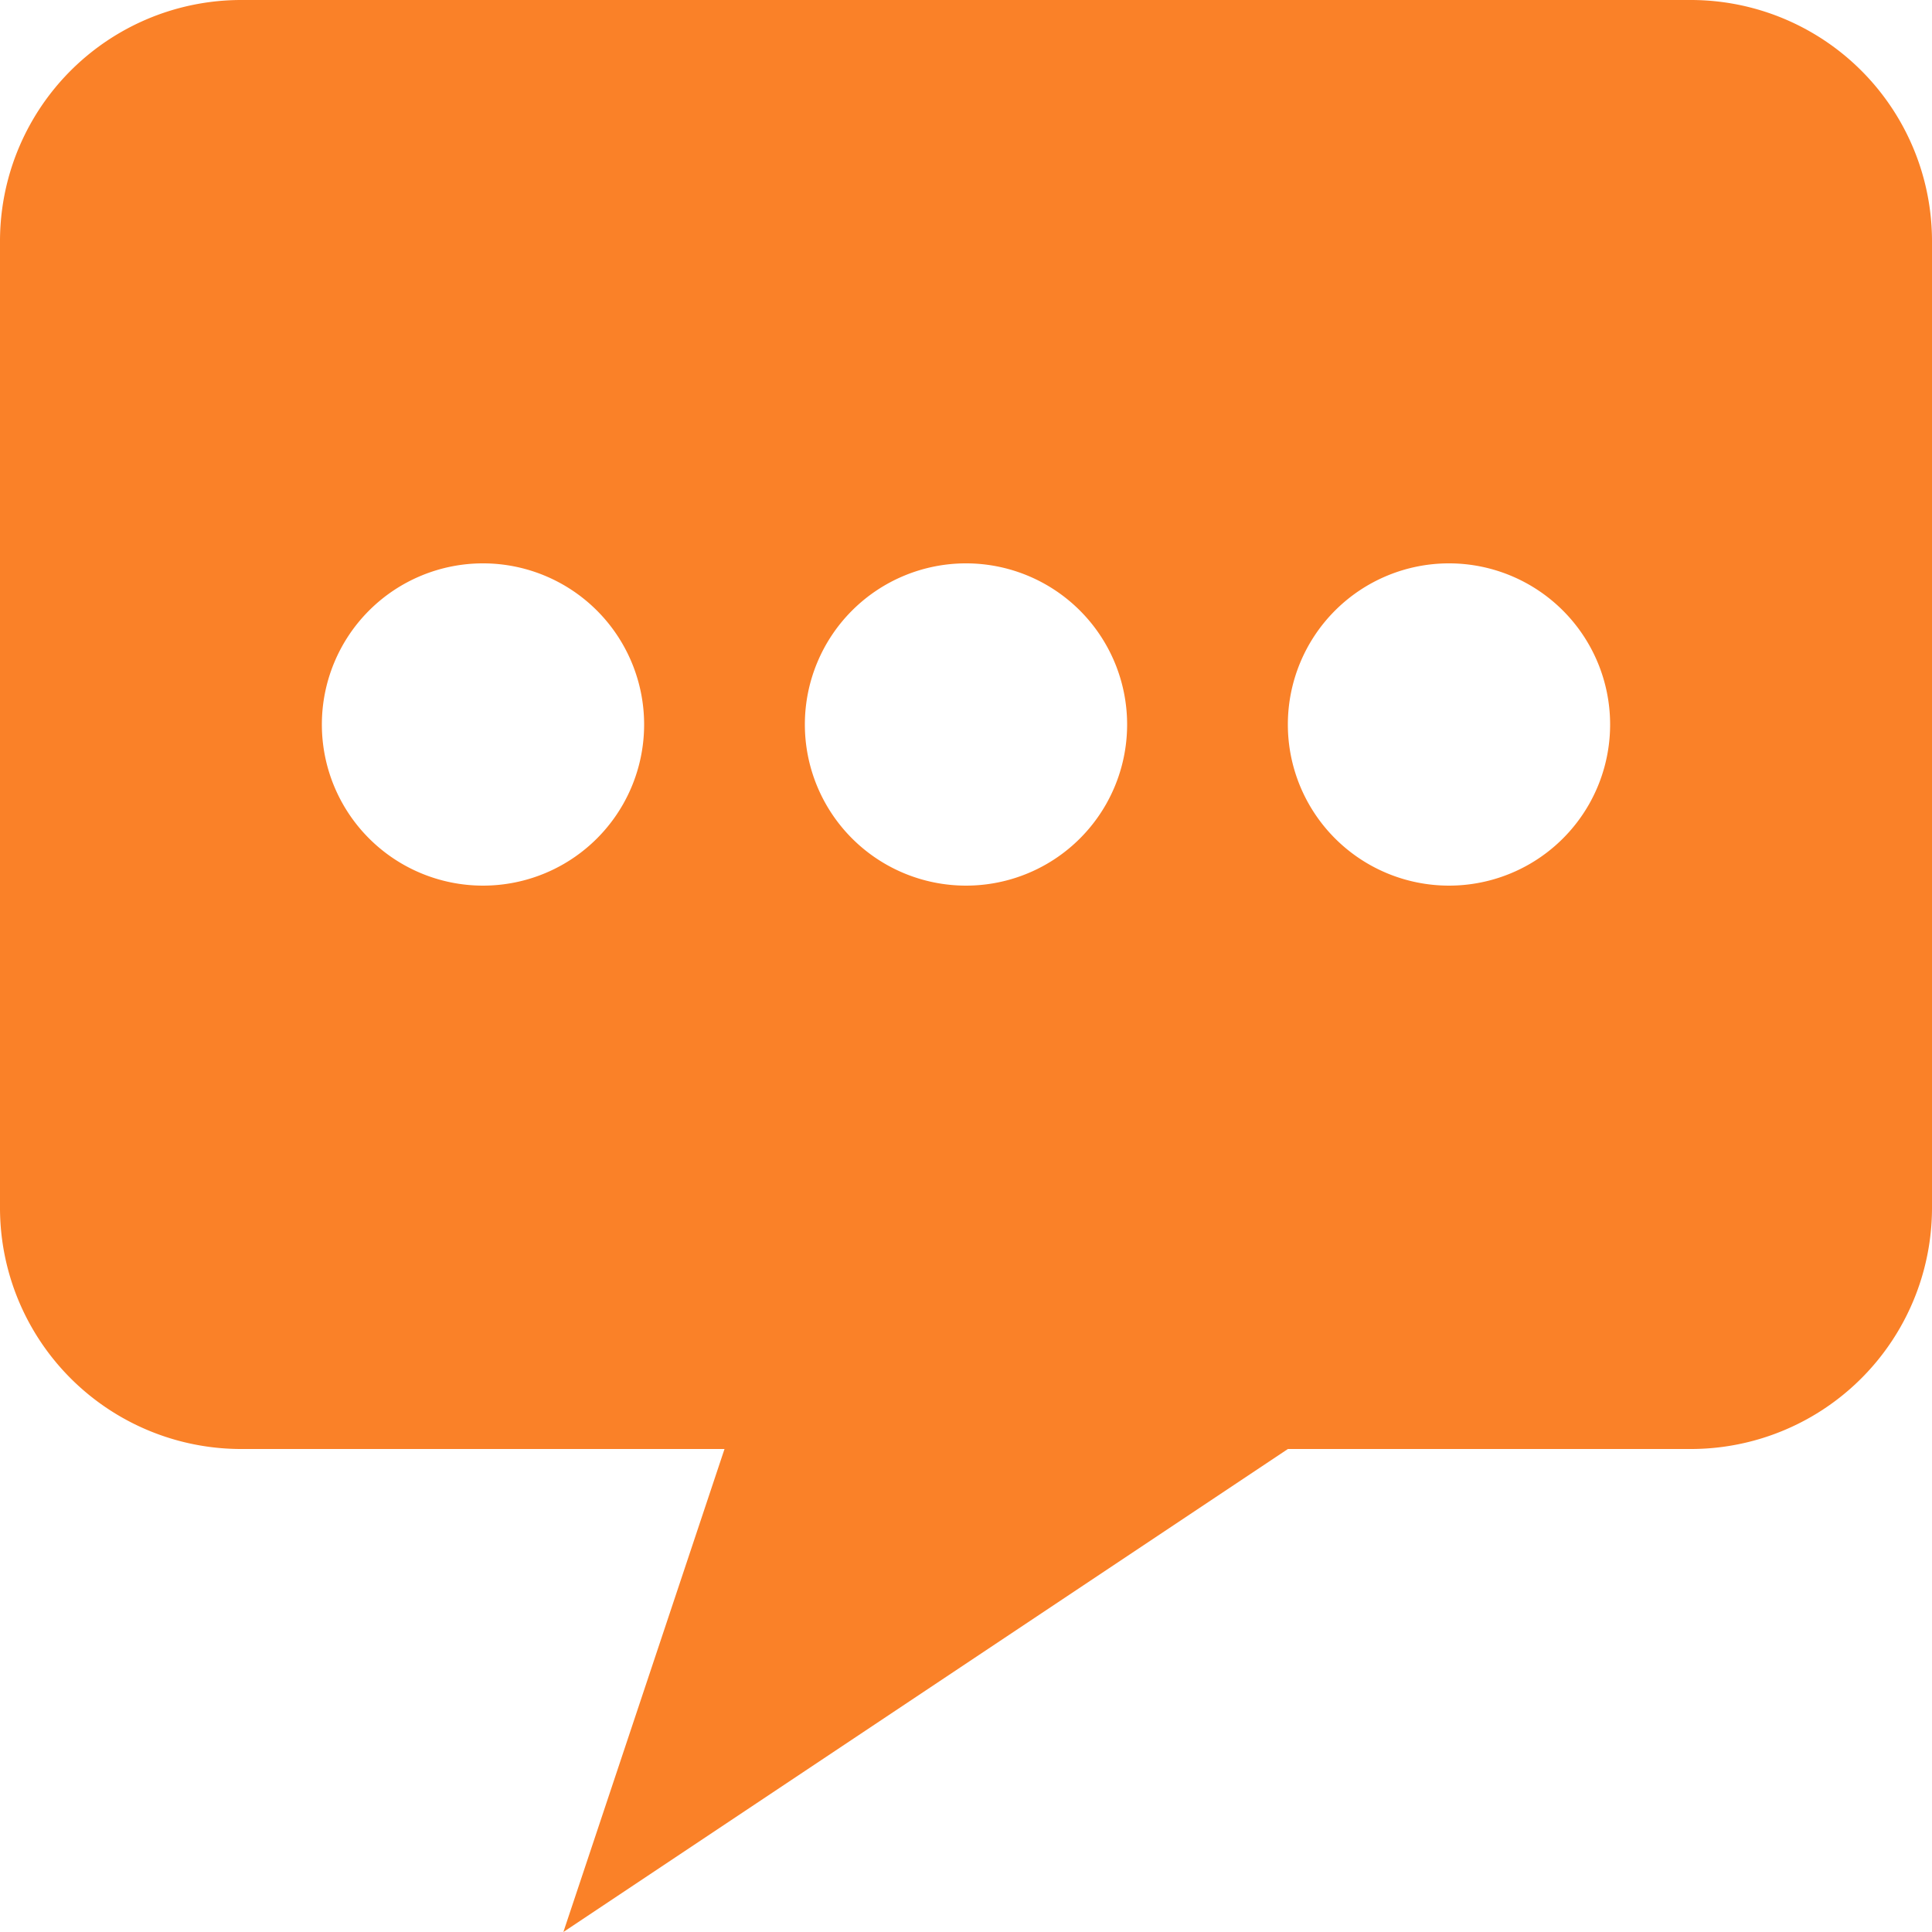 <svg xmlns="http://www.w3.org/2000/svg" width="102.985" height="102.985" viewBox="0 0 102.985 102.985"><path id="sms" d="M90.112,0H12.873A12.859,12.859,0,0,0,0,12.873V64.366A12.859,12.859,0,0,0,12.873,77.239H38.62l-8.589,25.746L68.65,77.239H90.112a12.859,12.859,0,0,0,12.873-12.873V12.873A12.859,12.859,0,0,0,90.112,0ZM25.746,47.208a8.589,8.589,0,1,1,8.589-8.589A8.584,8.584,0,0,1,25.746,47.208Zm25.746,0a8.589,8.589,0,1,1,8.589-8.589A8.584,8.584,0,0,1,51.493,47.208Zm25.746,0a8.589,8.589,0,1,1,8.589-8.589A8.584,8.584,0,0,1,77.239,47.208Z" fill="#fa8128"></path></svg>